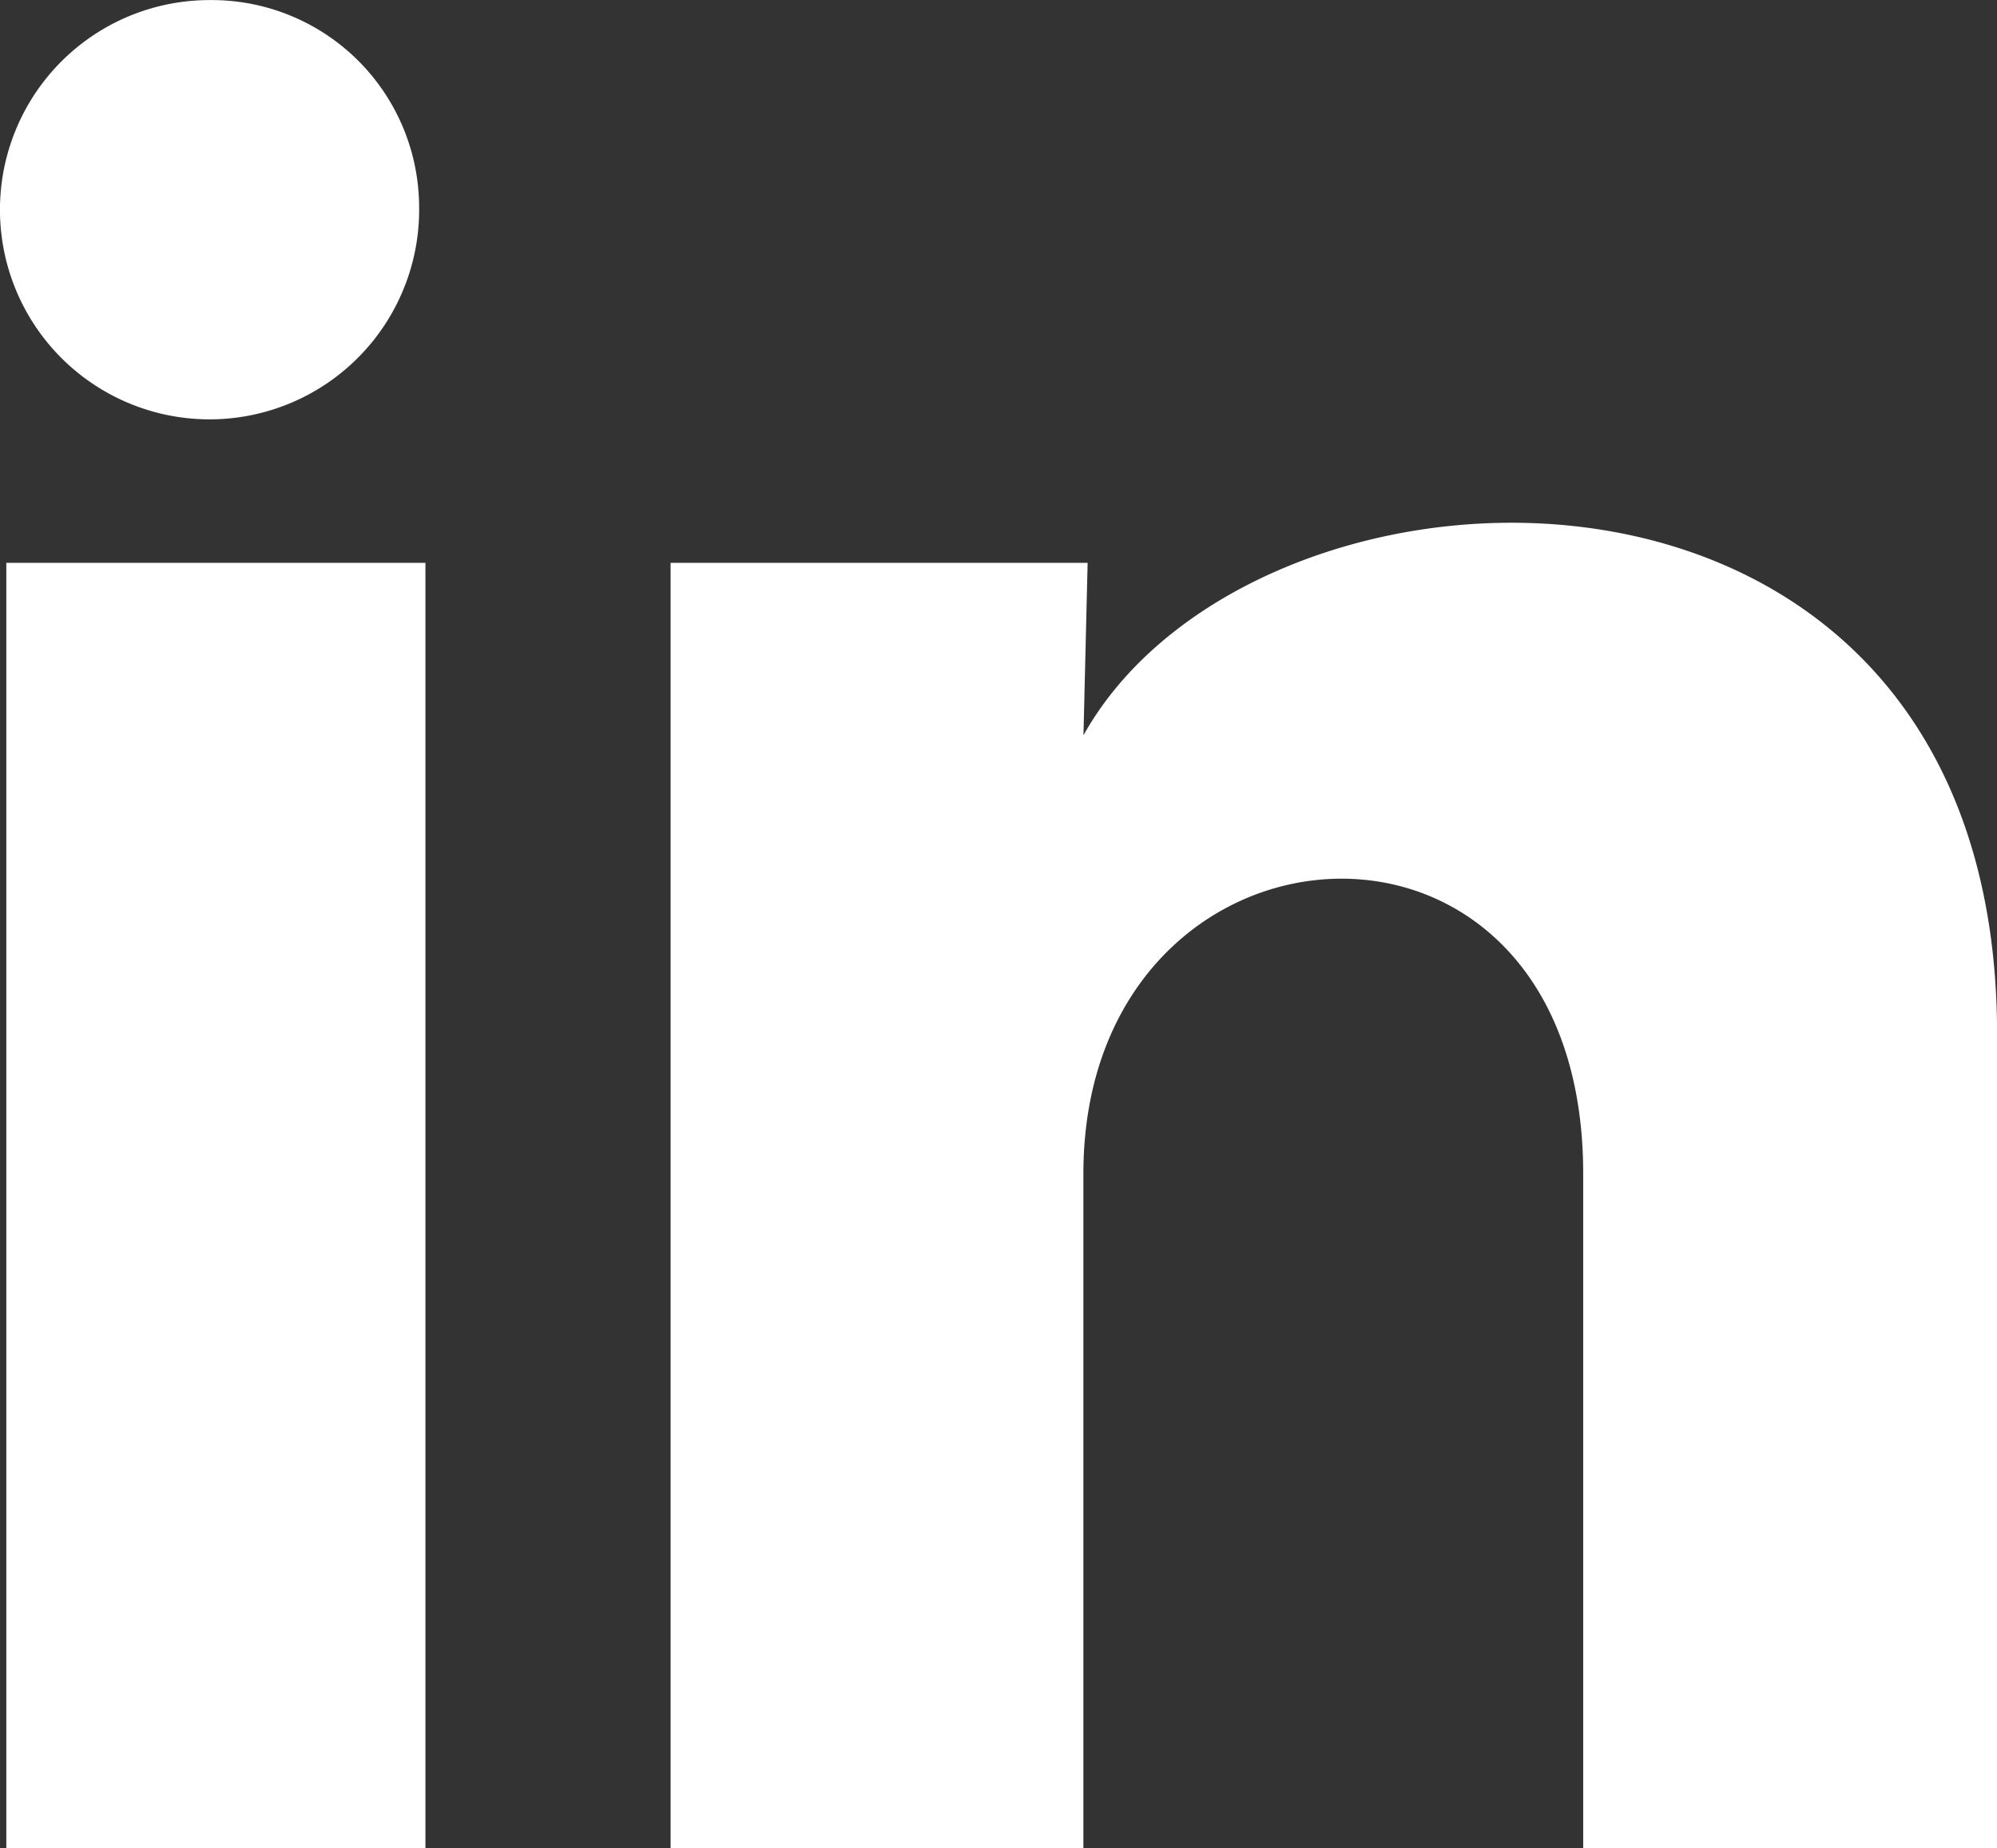 <?xml version="1.0" encoding="UTF-8"?>
<svg xmlns="http://www.w3.org/2000/svg" width="25.935" height="24" viewBox="0 0 25.935 24">
  <rect x="0" y="0" width="25.935" height="24" fill="#333333" stroke="none"/>
  <path d="M8.383,5.667A2.722,2.722,0,1,1,5.663,3a2.694,2.694,0,0,1,2.72,2.668Zm.082,4.64H3.022V27H8.465Zm8.6,0H11.649V27H17.01v-8.76c0-4.88,6.491-5.333,6.491,0V27h5.375V16.426c0-8.226-9.607-7.92-11.865-3.88Z" transform="translate(-2.94 -2.999)" fill="#fff"/>
</svg>
